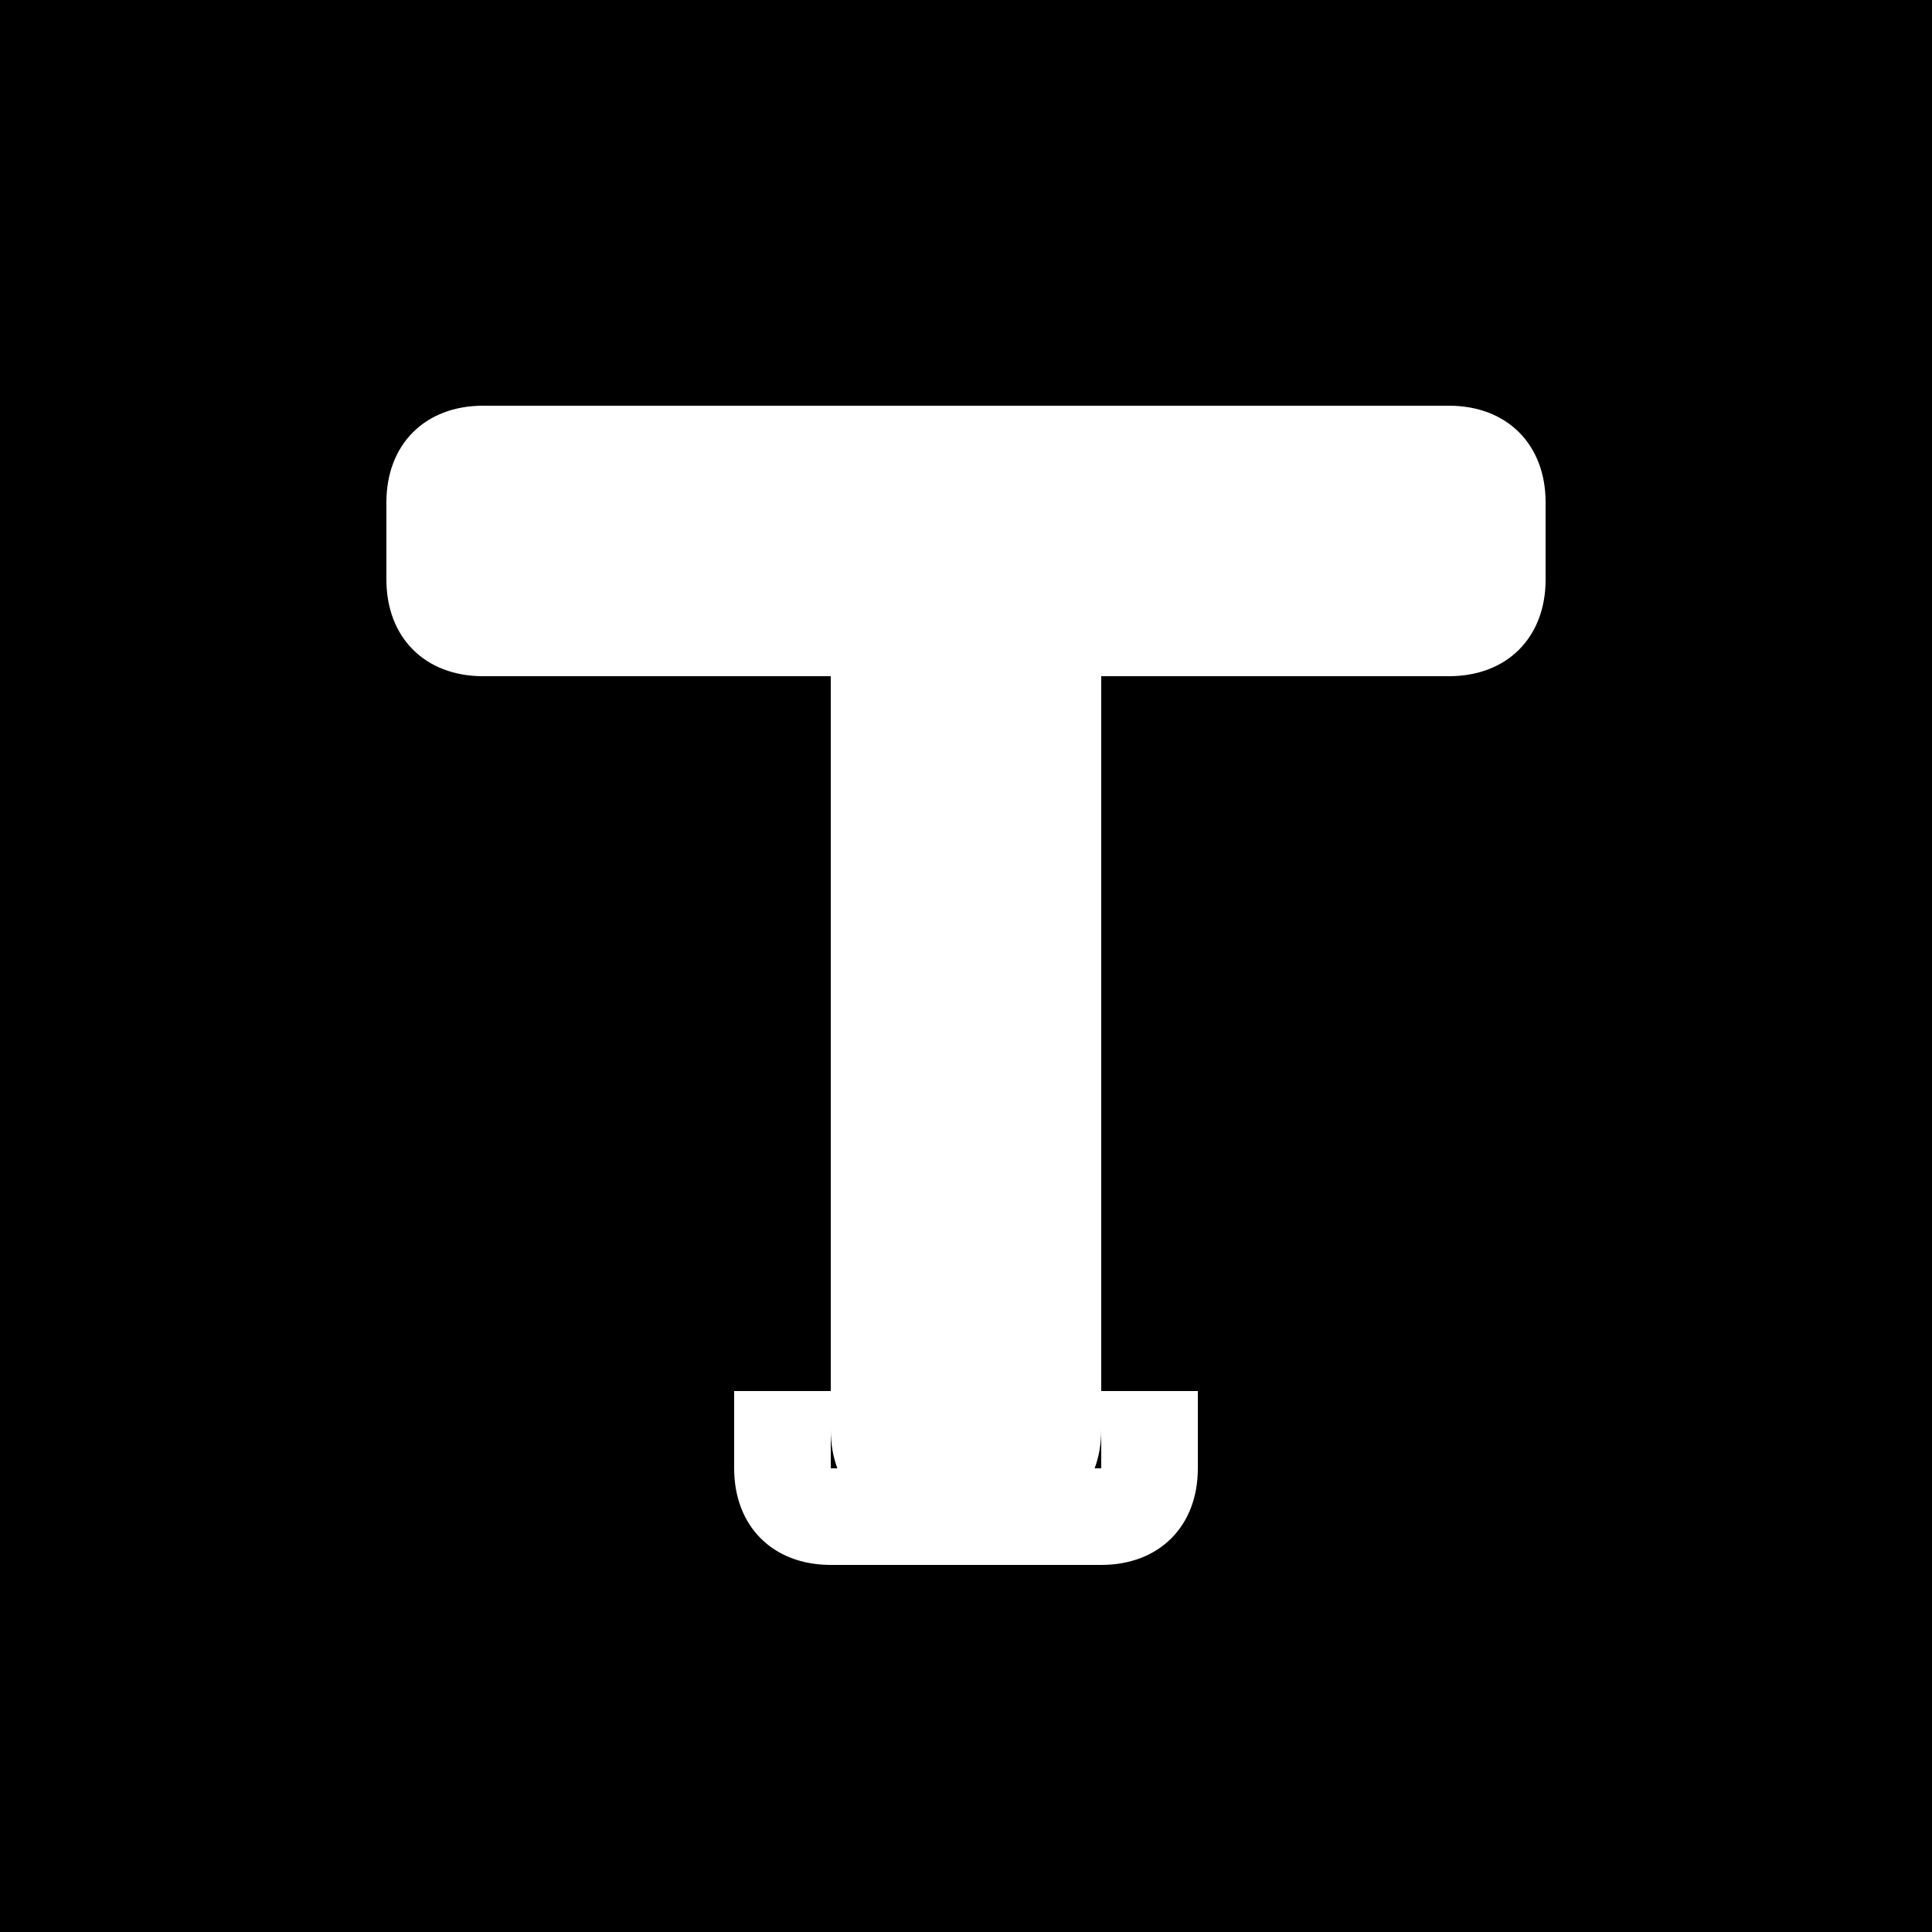 <svg xmlns="http://www.w3.org/2000/svg" viewBox="0 0 100 100">
  <rect width="100" height="100" fill="#000"/>
  <!-- Верхняя горизонтальная перекладина с закругленными концами -->
  <path d="M20 26 
           L20 30 C20 33, 22 35, 25 35 
           L43 35 
           L43 74 C43 77, 45 79, 48 79 
           L52 79 C55 79, 57 77, 57 74 
           L57 35 
           L75 35 C78 35, 80 33, 80 30 
           L80 26 C80 23, 78 21, 75 21 
           L25 21 C22 21, 20 23, 20 26 Z" 
        fill="#fff"/>
  <!-- Нижняя засечка -->
  <path d="M38 72 
           L38 76 C38 79, 40 81, 43 81 
           L57 81 C60 81, 62 79, 62 76 
           L62 72 
           L57 72 
           L57 76 
           L43 76 
           L43 72 Z" 
        fill="#fff"/>
</svg>

